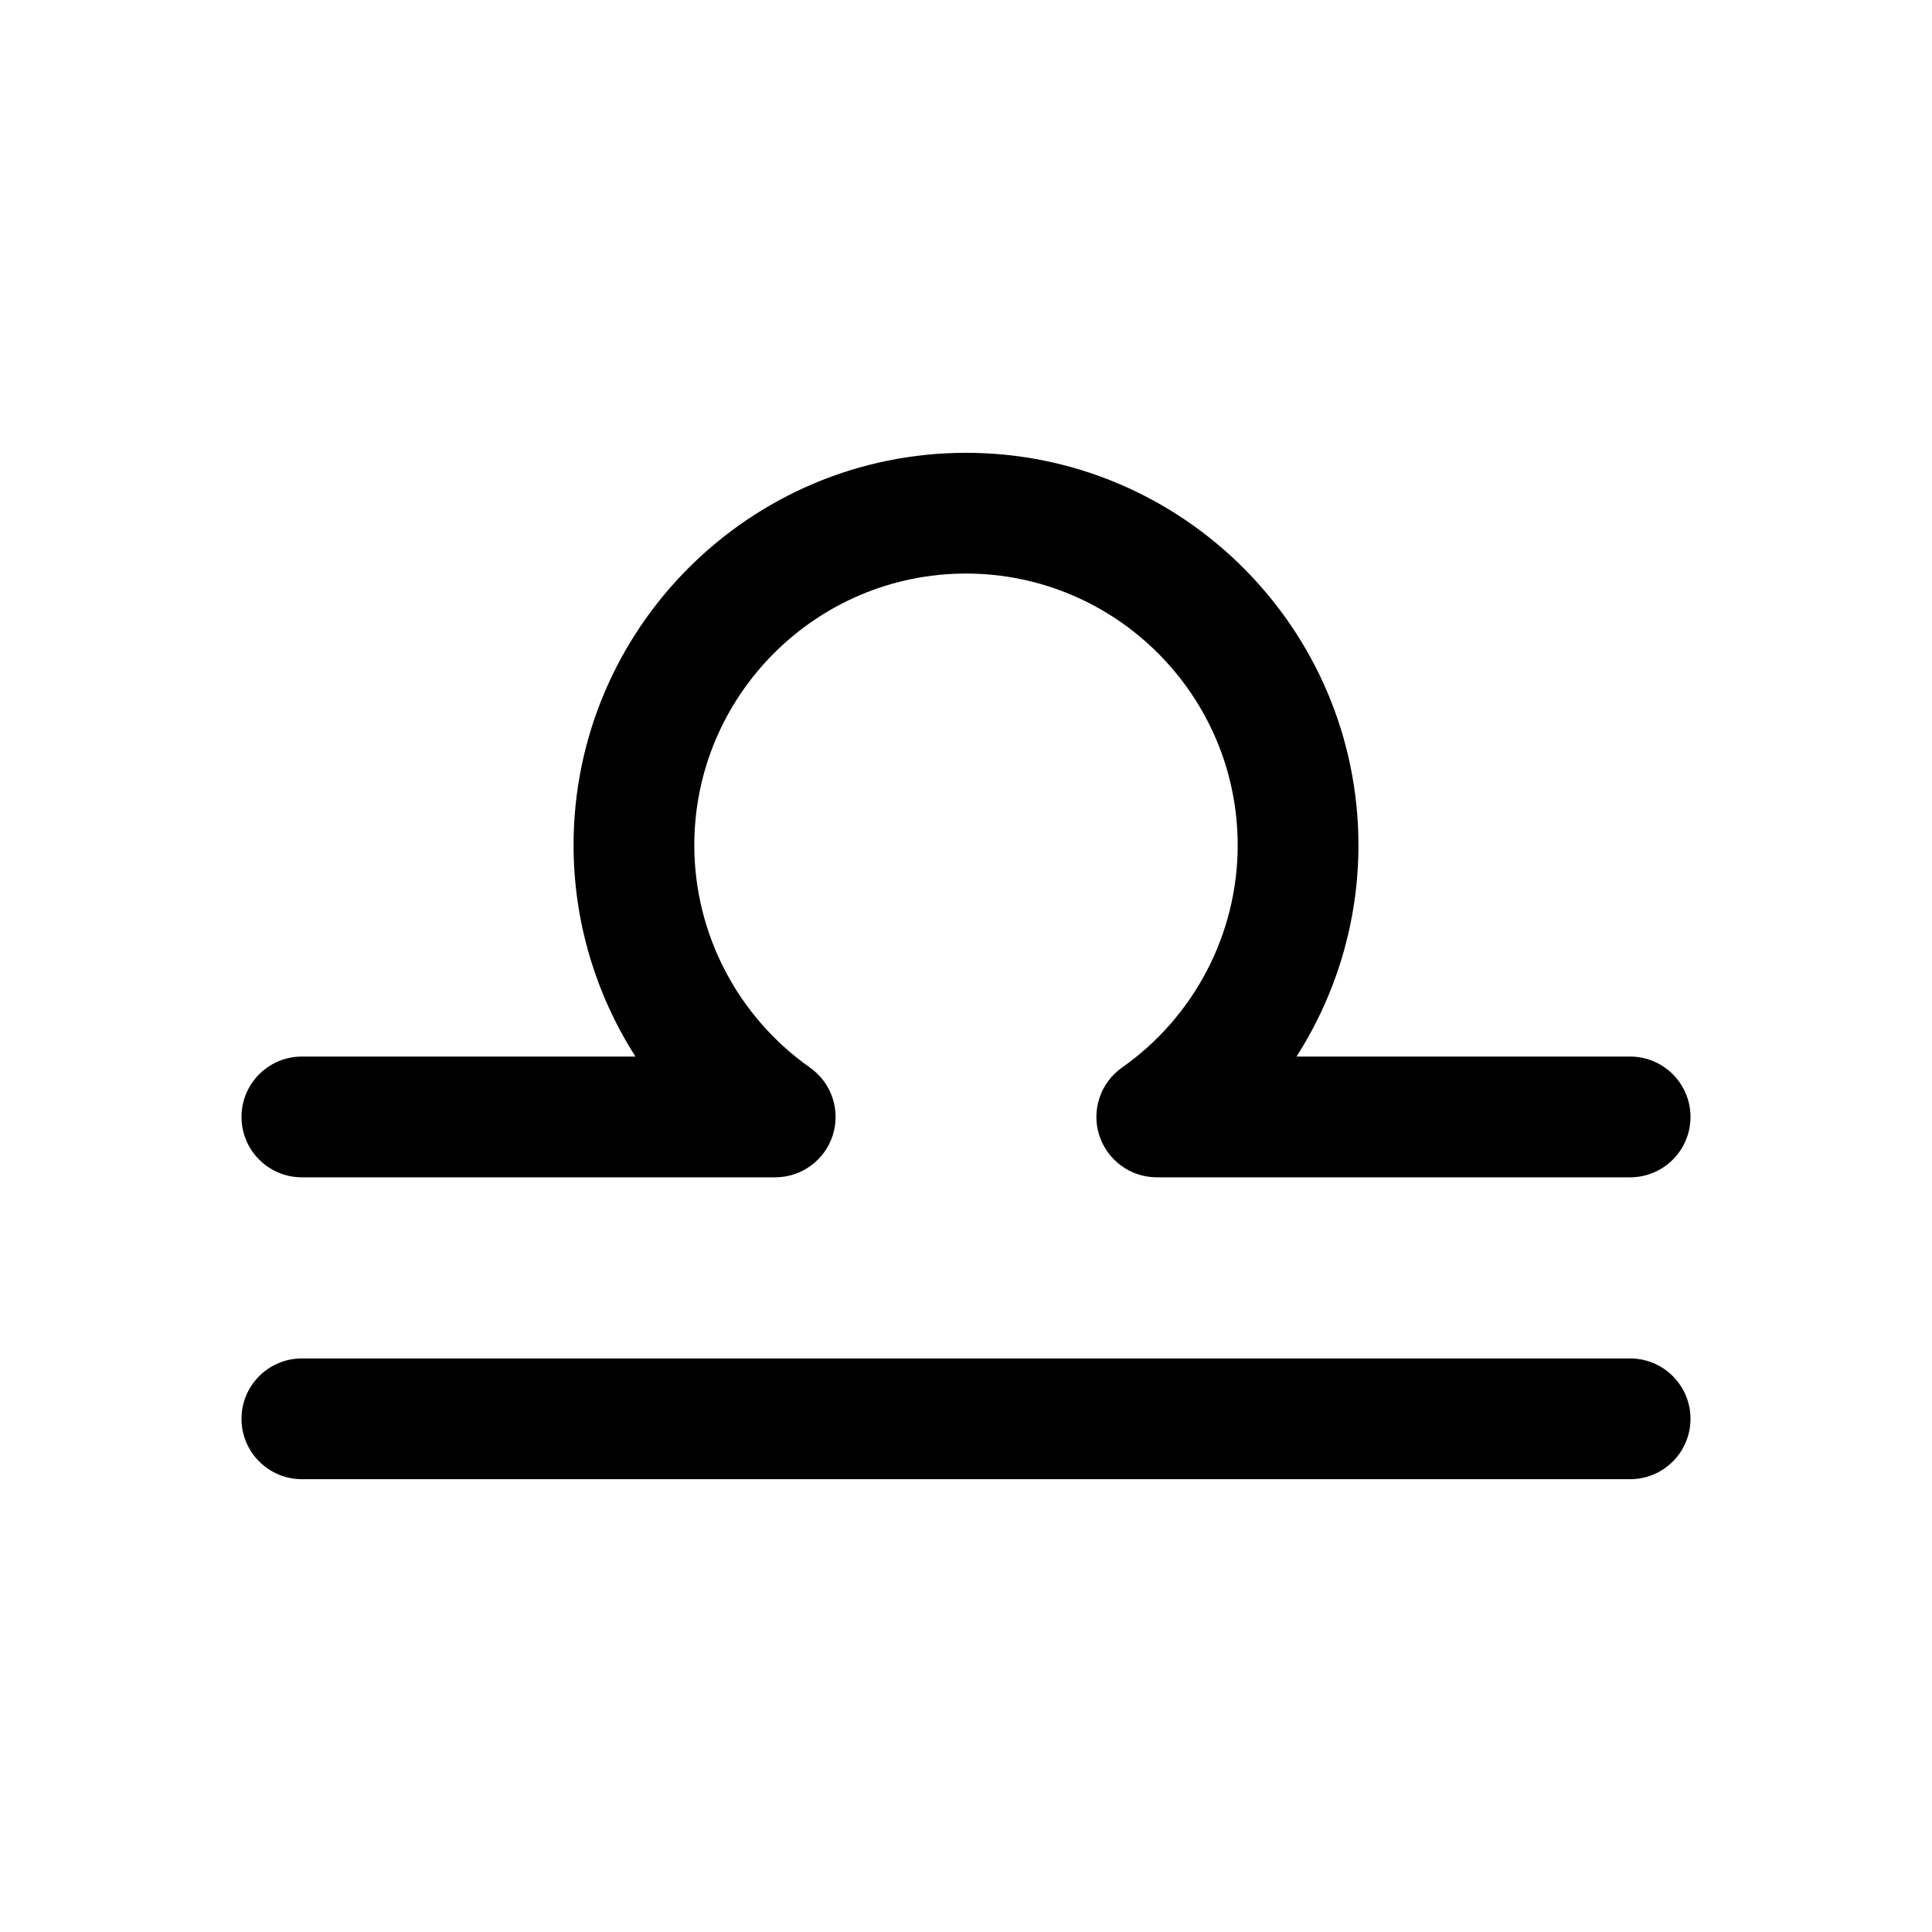 <?xml version="1.0" encoding="UTF-8"?> <svg xmlns="http://www.w3.org/2000/svg" id="Layer" height="512" viewBox="0 0 64 64" width="512"><path d="m54 35h-11.051c1.321-2.064 2.051-4.488 2.051-7 0-7.168-5.832-13-13-13s-13 5.832-13 13c0 2.512.73 4.936 2.051 7h-11.051c-1.104 0-2 .896-2 2s.896 2 2 2h15.68c.872 0 1.644-.565 1.907-1.396s-.043-1.738-.756-2.239c-2.399-1.688-3.831-4.441-3.831-7.365 0-4.962 4.038-9 9-9s9 4.038 9 9c0 2.924-1.432 5.677-3.831 7.364-.713.501-1.02 1.408-.756 2.239s1.035 1.397 1.907 1.397h15.68c1.104 0 2-.896 2-2s-.896-2-2-2z"></path><path d="m54 45h-44c-1.104 0-2 .896-2 2s.896 2 2 2h44c1.104 0 2-.896 2-2s-.896-2-2-2z"></path></svg> 